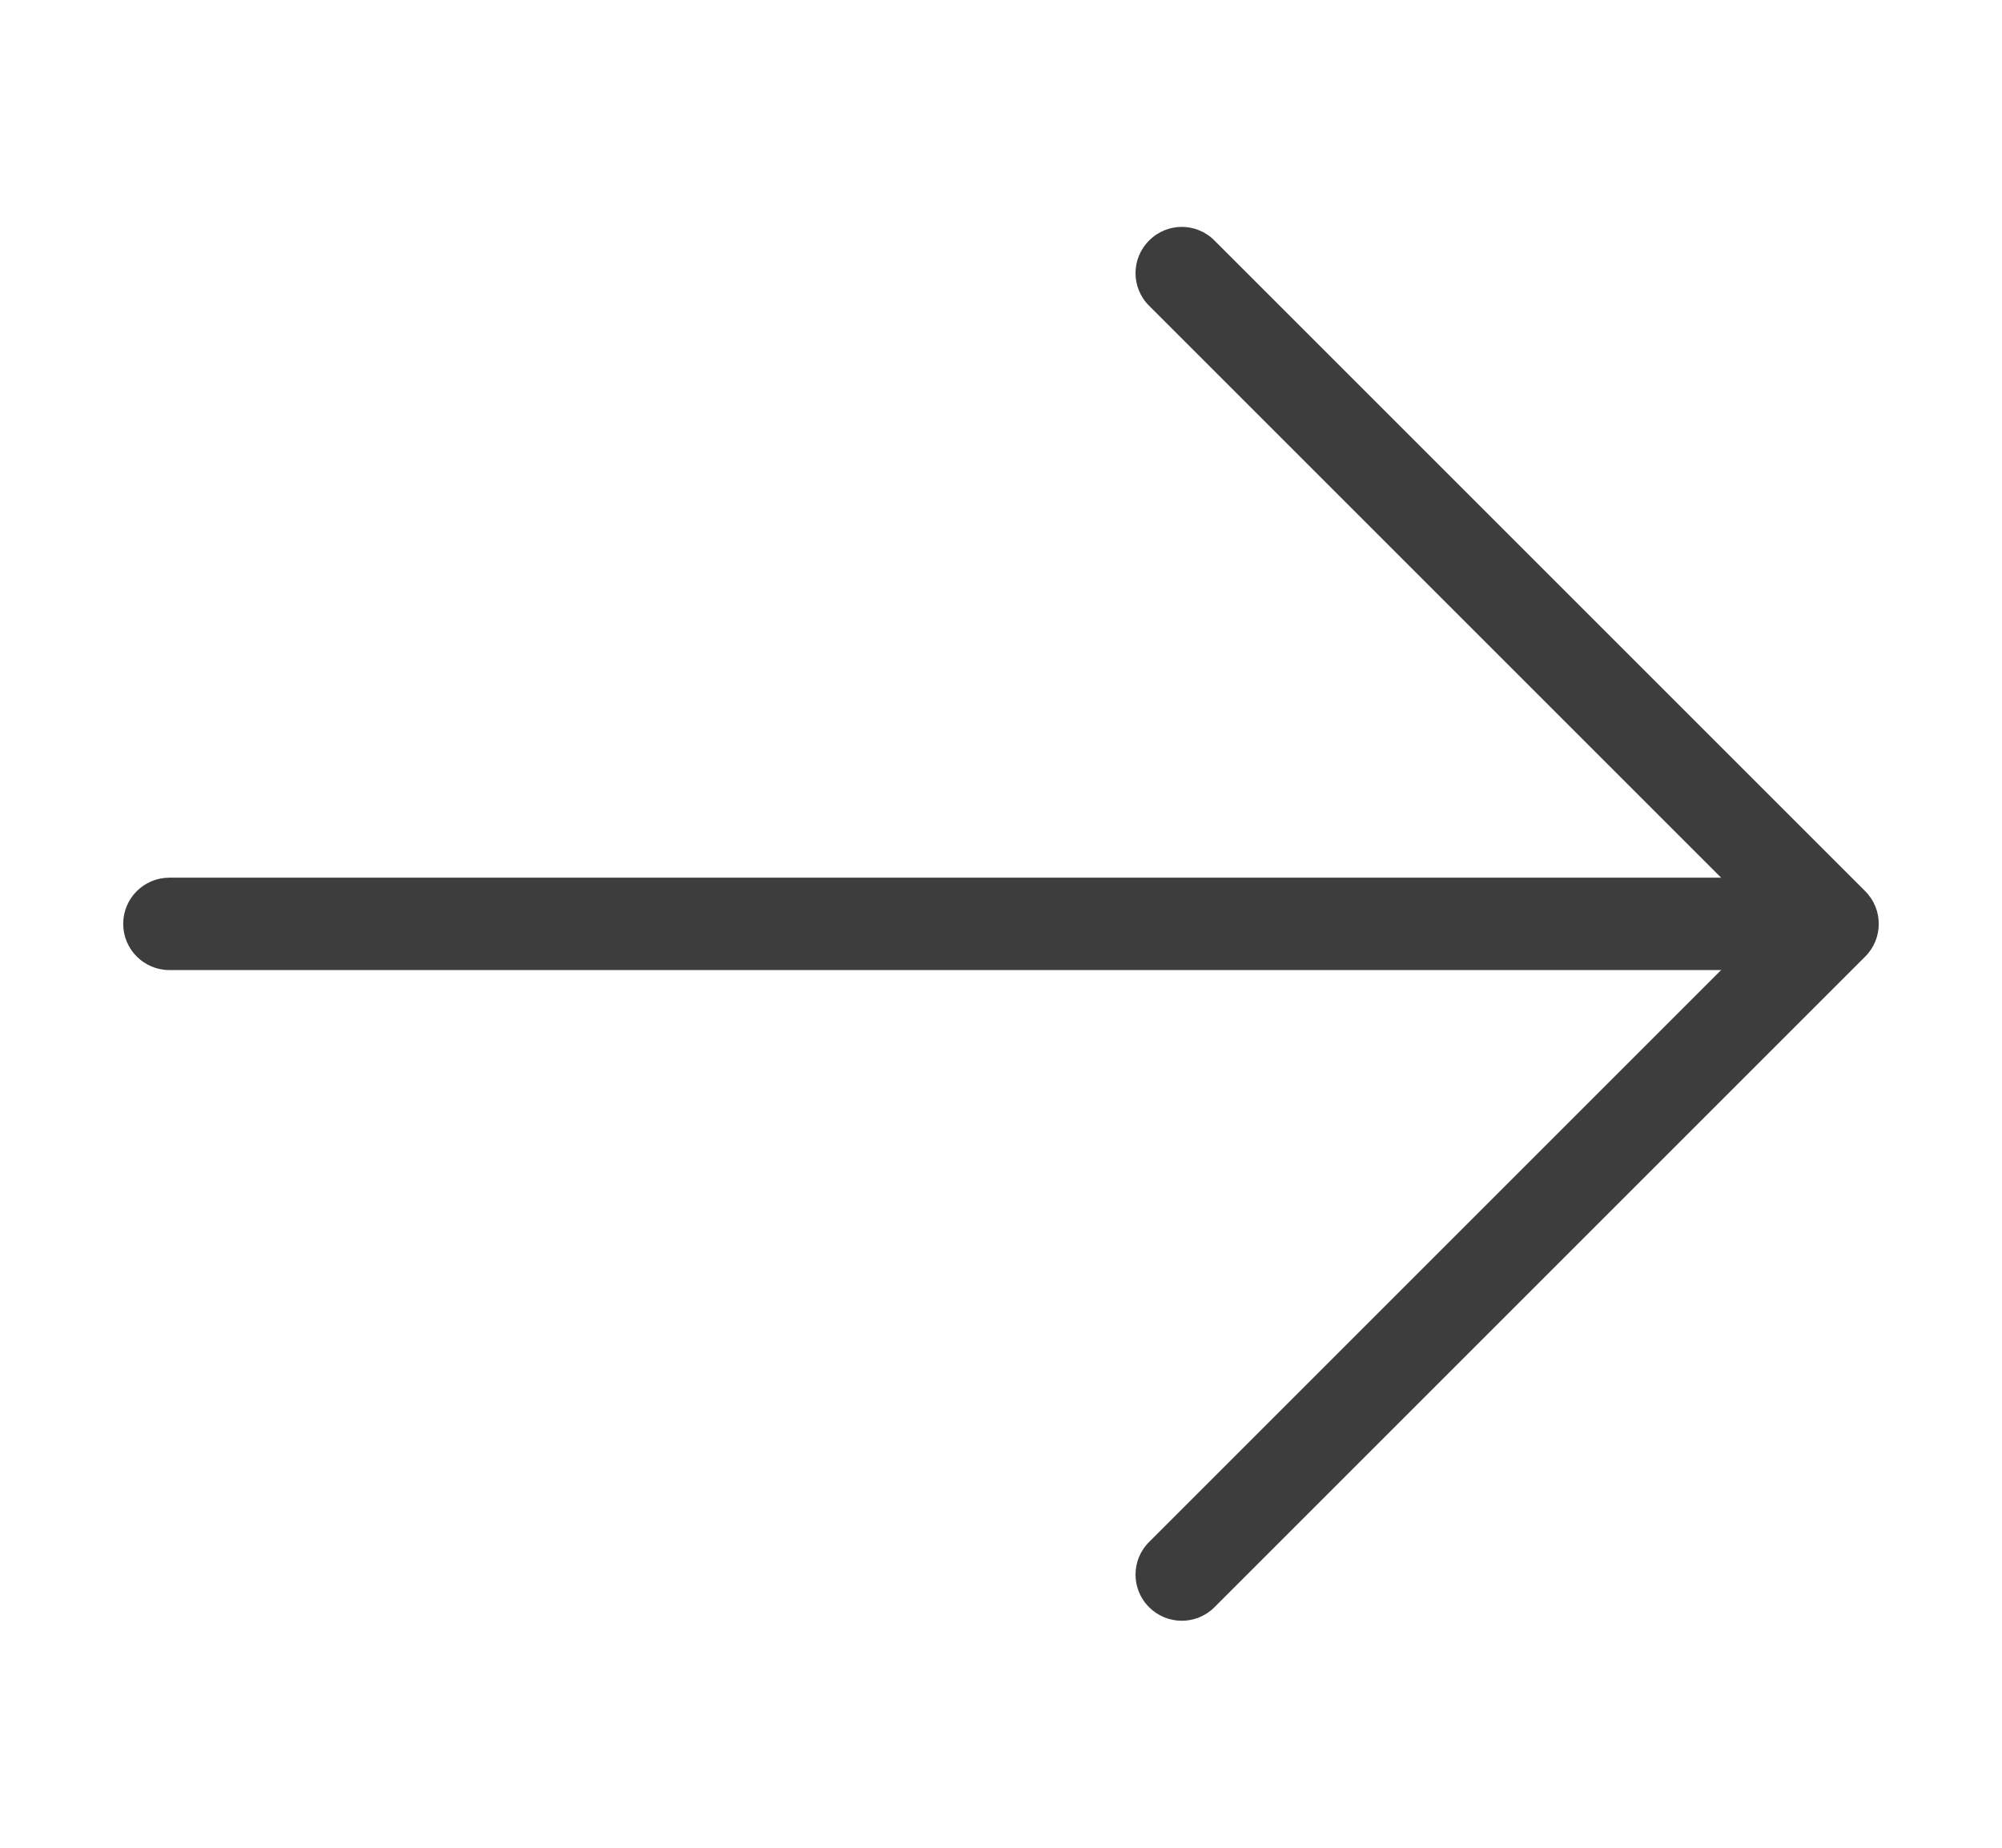 <svg width="13" height="12" viewBox="0 0 13 12" fill="none" xmlns="http://www.w3.org/2000/svg">
<g id="Icon">
<g id="Icon_2">
<path fill-rule="evenodd" clip-rule="evenodd" d="M12.001 6C12.001 5.834 11.867 5.7 11.701 5.7H1.1C0.934 5.7 0.8 5.834 0.8 6C0.8 6.165 0.934 6.3 1.1 6.3H11.701C11.867 6.3 12.001 6.165 12.001 6Z" fill="#3D3D3D"/>
<path fill-rule="evenodd" clip-rule="evenodd" d="M7.462 1.562C7.344 1.679 7.344 1.869 7.462 1.986L11.476 6L7.462 10.014C7.344 10.131 7.344 10.321 7.462 10.438C7.579 10.555 7.769 10.555 7.886 10.438L12.112 6.212C12.229 6.095 12.229 5.905 12.112 5.788L7.886 1.562C7.769 1.444 7.579 1.444 7.462 1.562Z" fill="#3D3D3D"/>
</g>
</g>
</svg>
